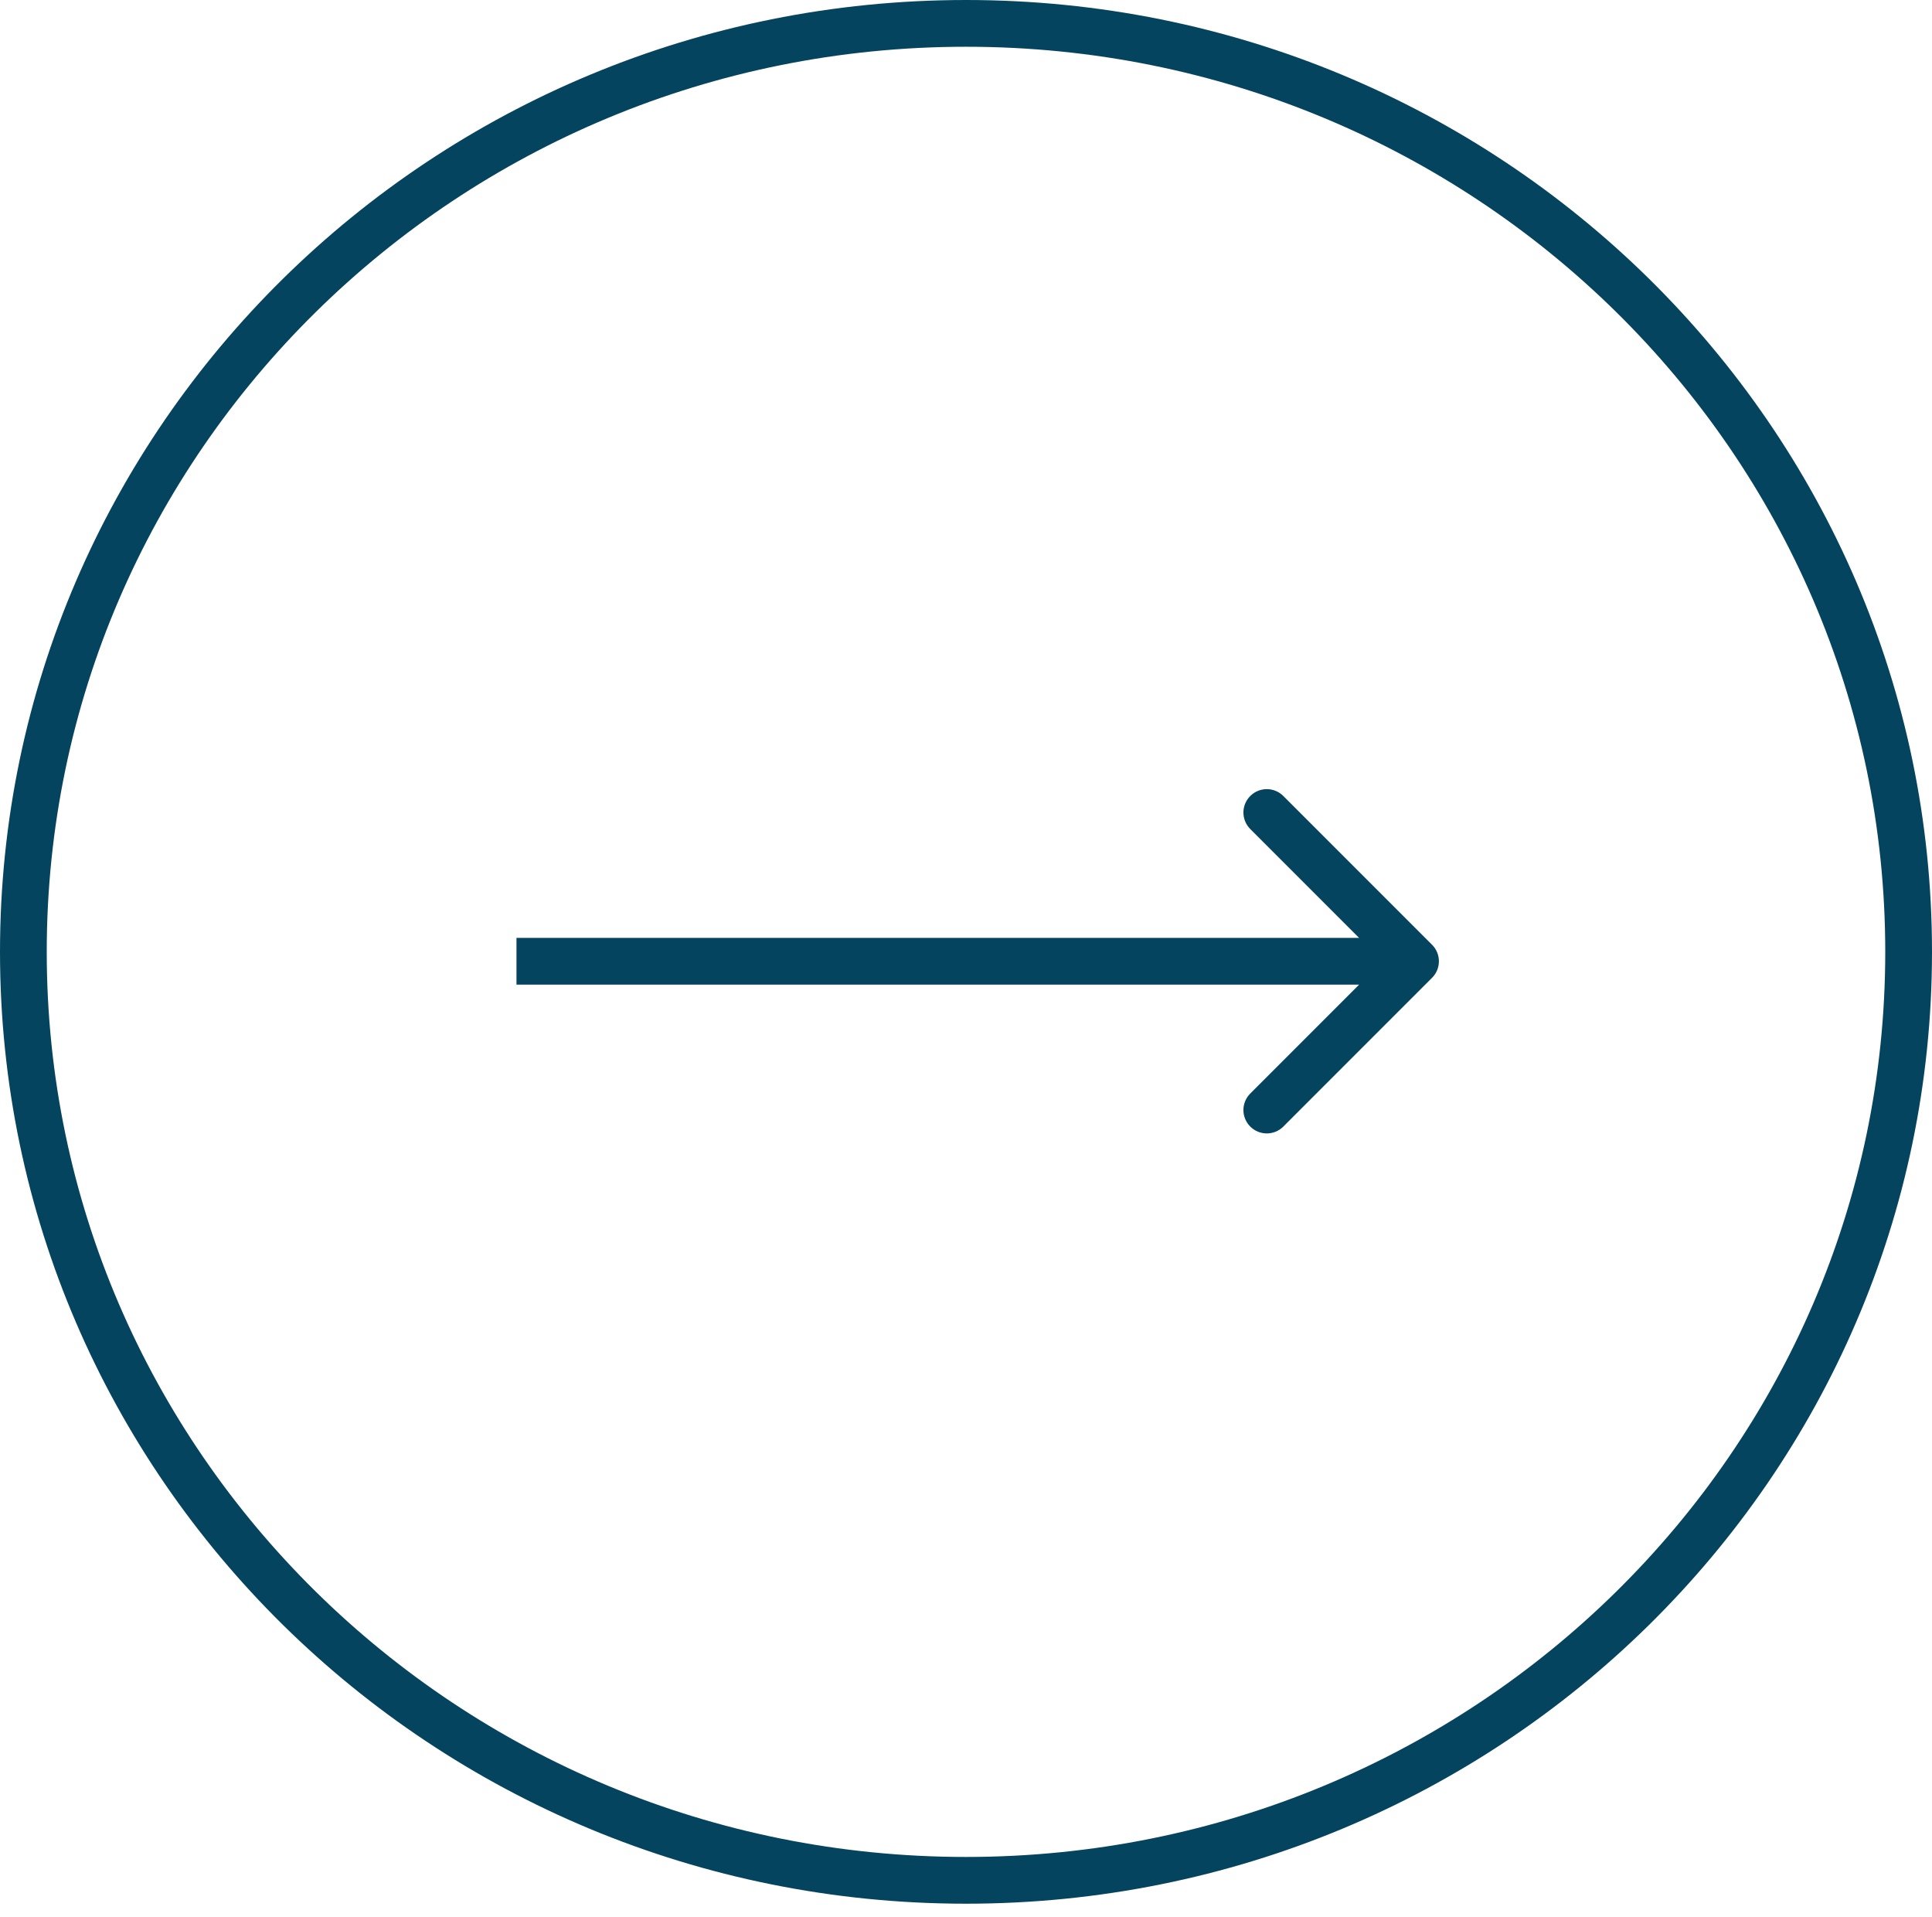 <svg width="124" height="123" viewBox="0 0 124 123" fill="none" xmlns="http://www.w3.org/2000/svg">
<path d="M122.5 61.077C122.5 93.96 95.434 120.655 62 120.655C28.566 120.655 1.5 93.96 1.5 61.077C1.5 28.195 28.566 1.5 62 1.5C95.434 1.5 122.5 28.195 122.5 61.077Z" stroke="#05445E" stroke-width="3"/>
<path d="M91.912 62.743C92.498 62.157 92.498 61.207 91.912 60.622L82.366 51.076C81.781 50.49 80.831 50.49 80.245 51.076C79.659 51.661 79.659 52.611 80.245 53.197L88.73 61.682L80.245 70.168C79.659 70.753 79.659 71.703 80.245 72.289C80.831 72.875 81.781 72.875 82.366 72.289L91.912 62.743ZM33.149 63.182L90.852 63.182V60.182L33.149 60.182V63.182Z" fill="#05445E"/>
</svg>
